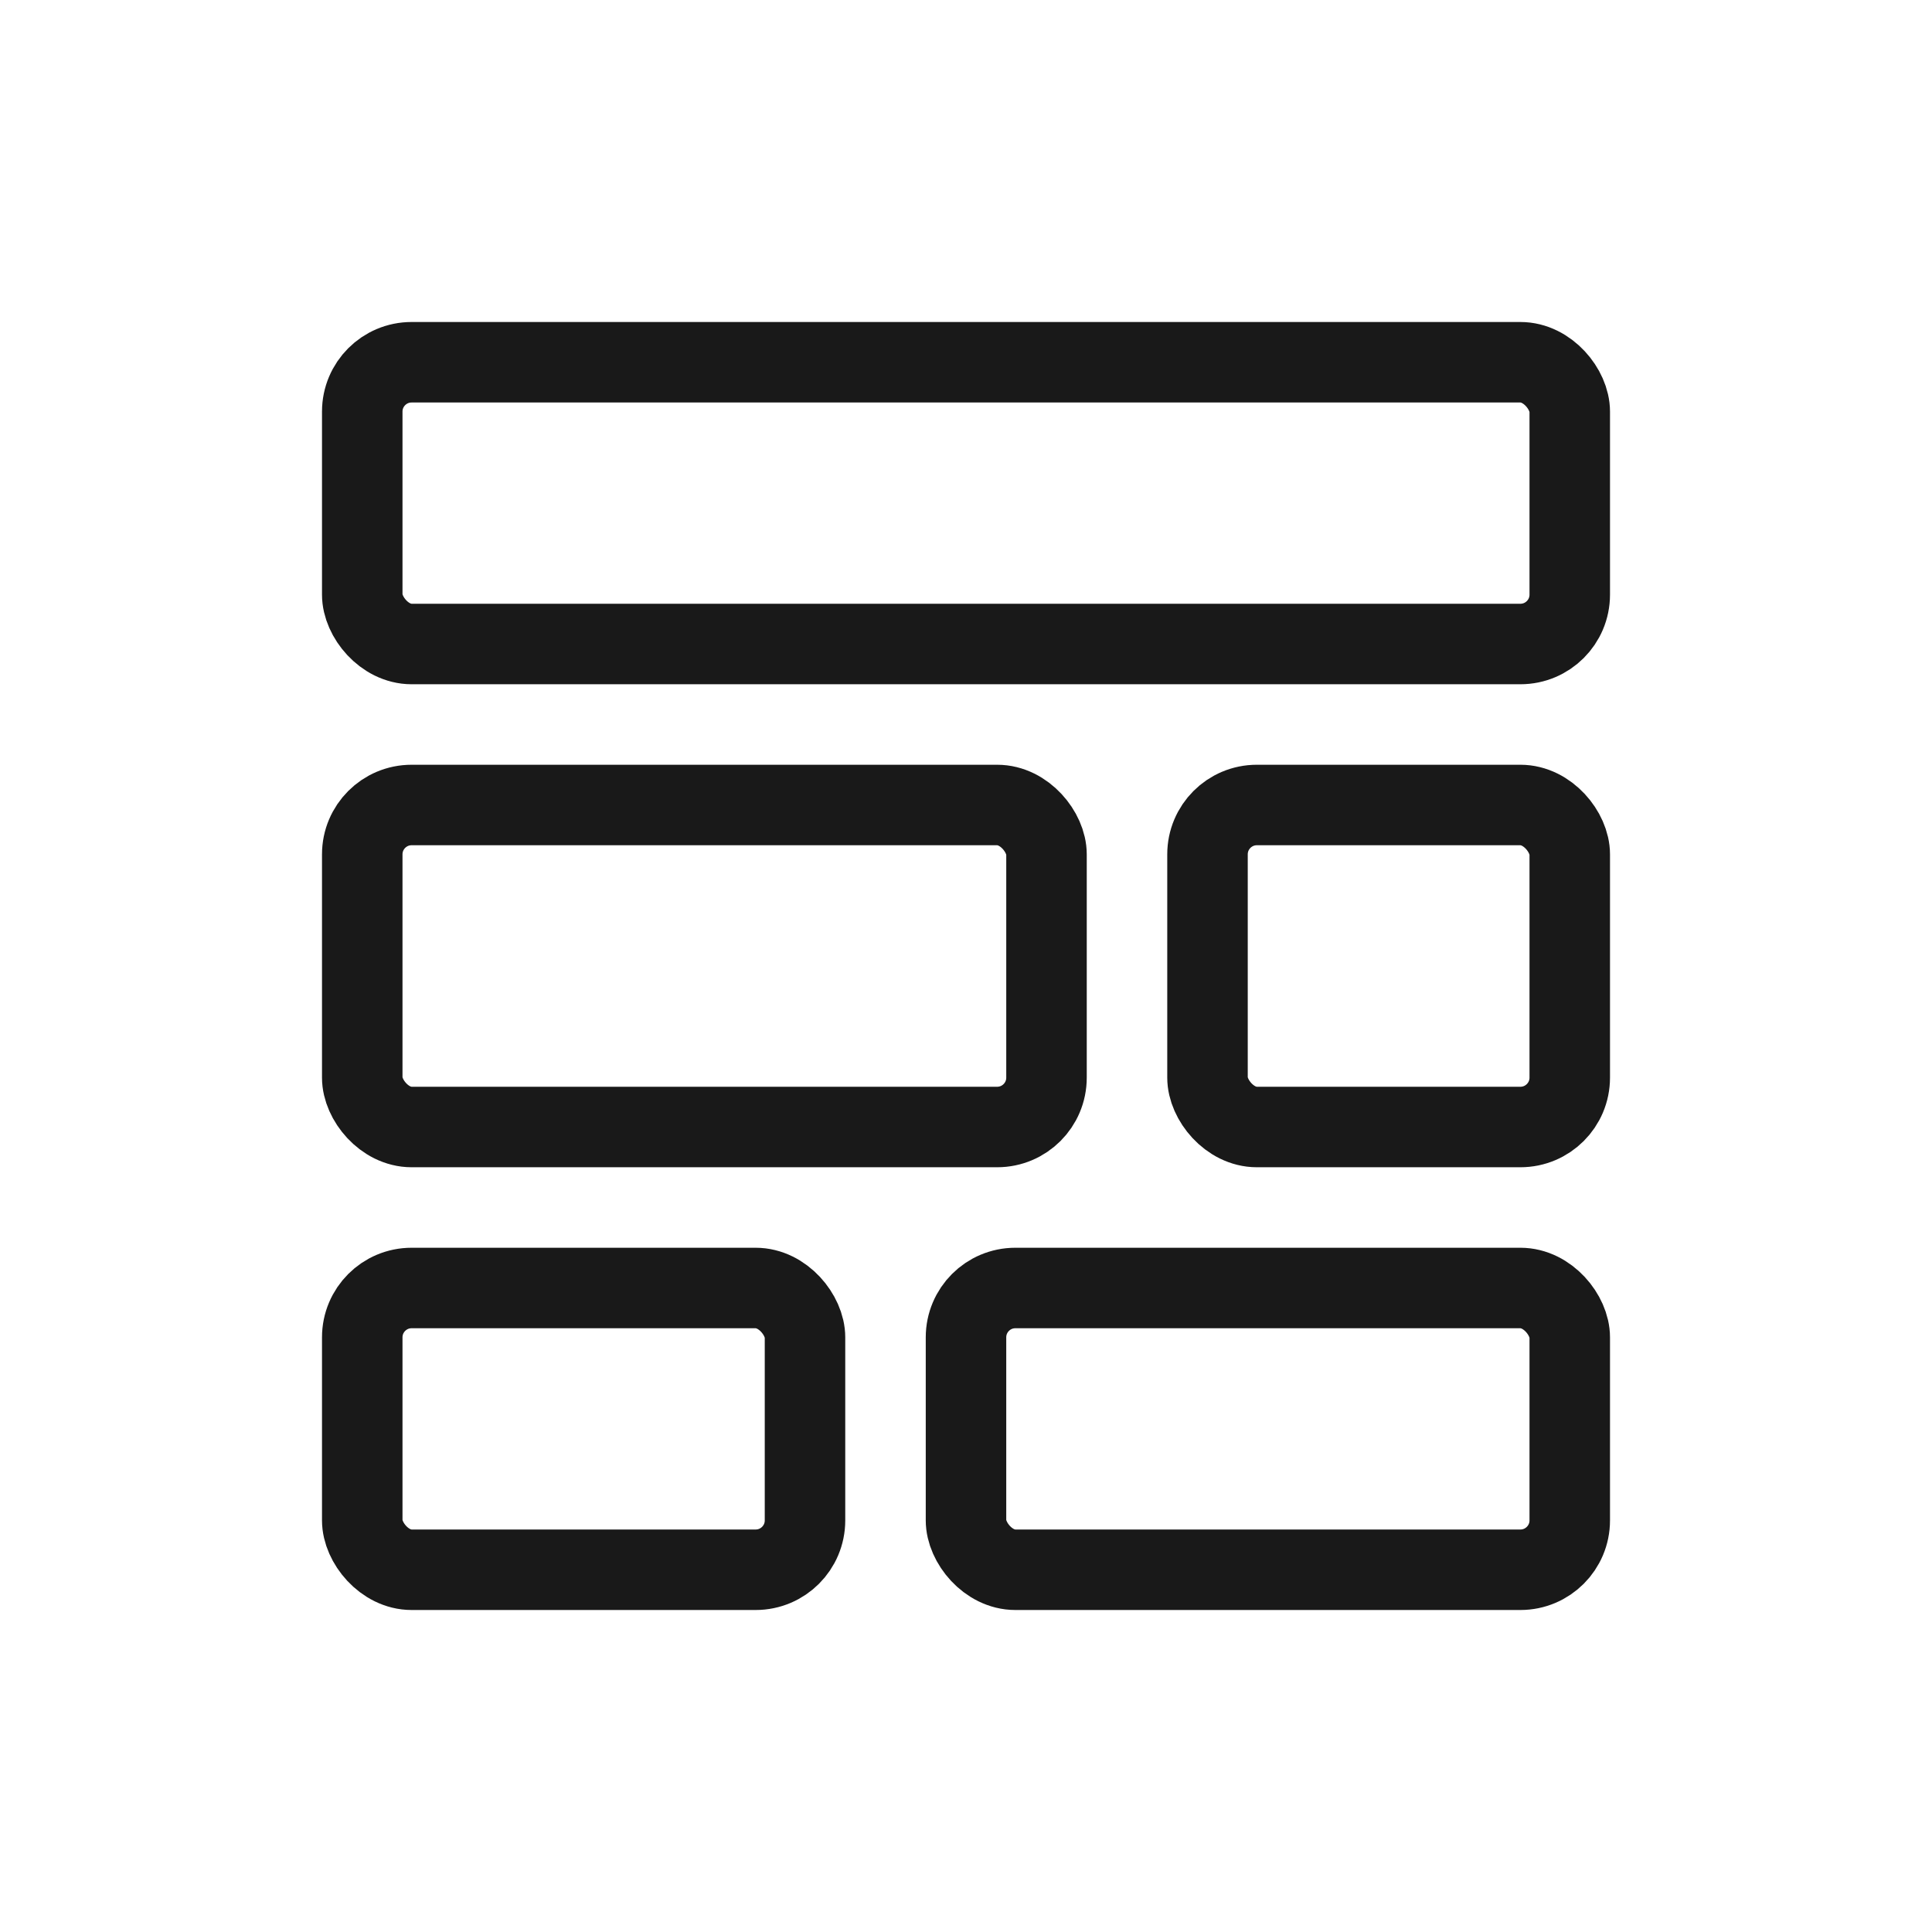 <svg width="48" height="48" viewBox="0 0 48 48" fill="none" xmlns="http://www.w3.org/2000/svg">
<rect x="9" y="9" width="30" height="7" rx="1.226" stroke="black" stroke-opacity="0.9" stroke-width="2" stroke-linecap="round"/>
<rect x="9" y="20" width="17" height="8" rx="1.226" stroke="black" stroke-opacity="0.9" stroke-width="2" stroke-linecap="round"/>
<rect x="24" y="32" width="15" height="7" rx="1.226" stroke="black" stroke-opacity="0.9" stroke-width="2" stroke-linecap="round"/>
<rect x="30" y="20" width="9" height="8" rx="1.226" stroke="black" stroke-opacity="0.9" stroke-width="2" stroke-linecap="round"/>
<rect x="9" y="32" width="11" height="7" rx="1.226" stroke="black" stroke-opacity="0.9" stroke-width="2" stroke-linecap="round"/>
</svg>

